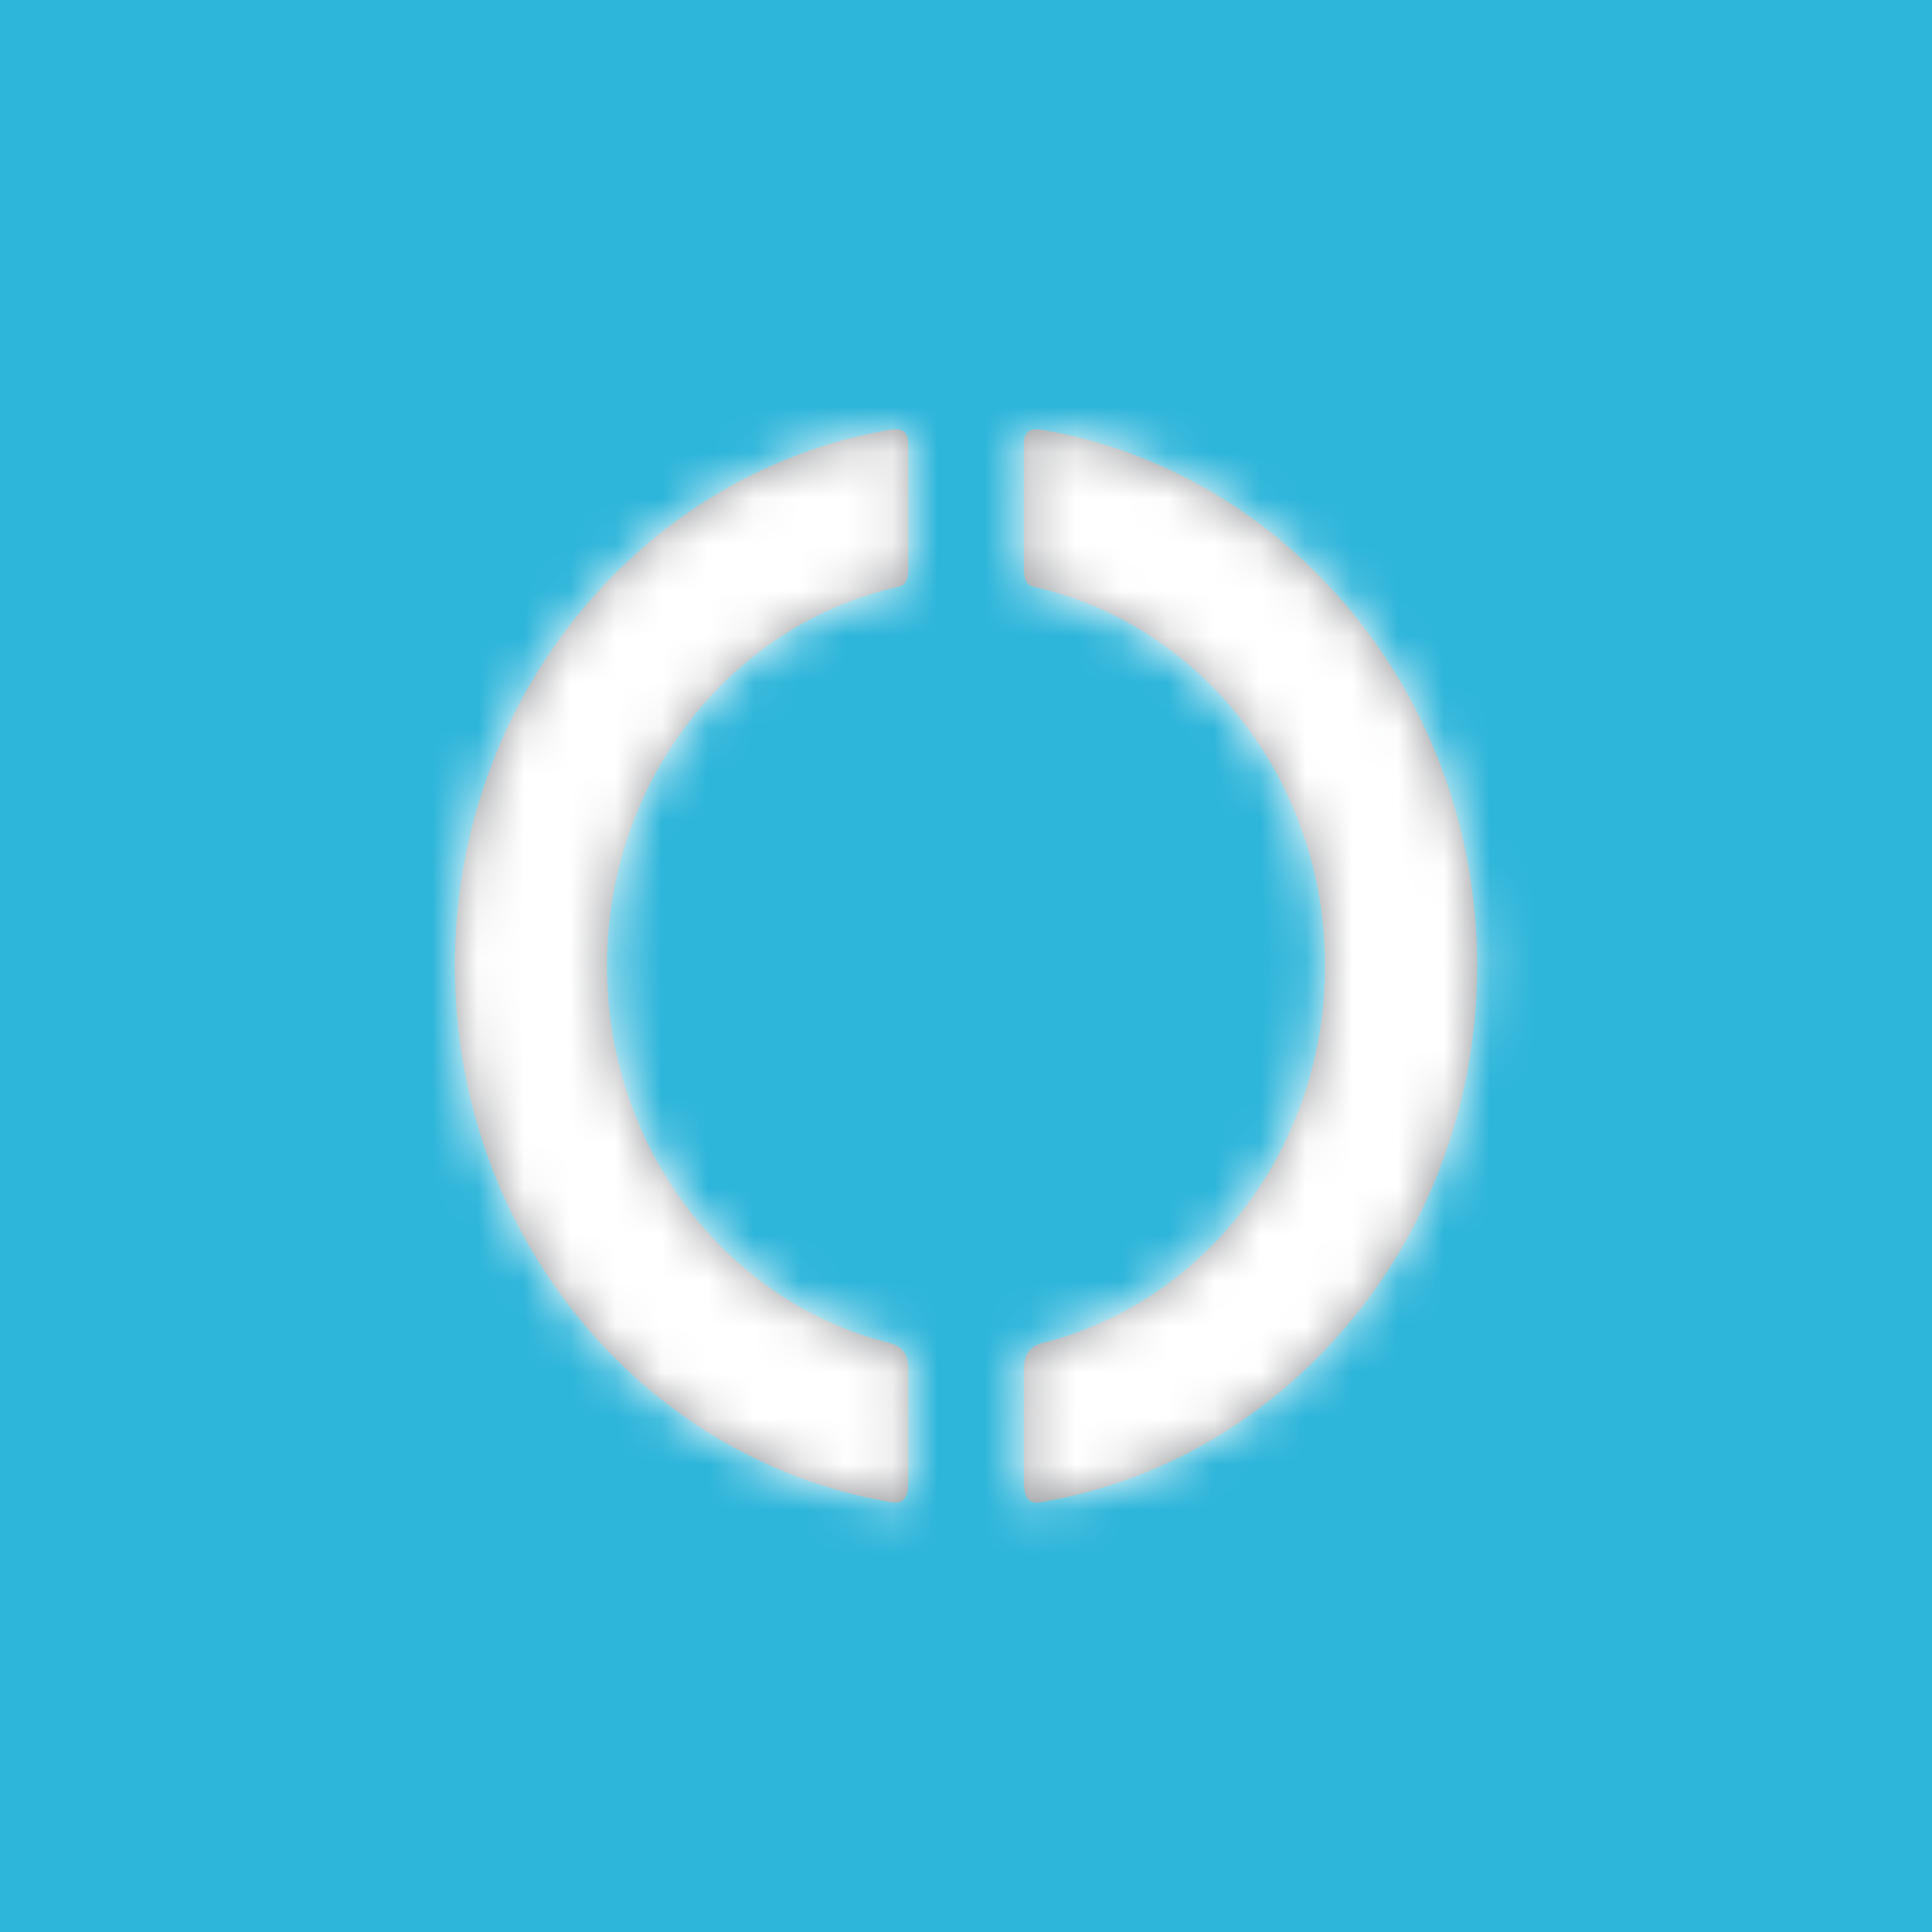 <?xml version="1.0" encoding="UTF-8"?>
<svg width="42px" height="42px" viewBox="0 0 42 42" version="1.1" xmlns="http://www.w3.org/2000/svg" xmlns:xlink="http://www.w3.org/1999/xlink">
    <rect x="0" y="0" width="42" height="42" fill="#333333" stroke="none"/>
    <!-- Generator: sketchtool 51.3 (57544) - http://www.bohemiancoding.com/sketch -->
    <title>5E0A6698-8FB5-4D33-875E-080C0388E574</title>
    <desc>Created with sketchtool.</desc>
    <defs>
        <path d="M12.751,0.009 C18.122,0.92 22.222,5.79 22.222,11.666 C22.222,17.497 18.18,22.335 12.872,23.3 C12.704,23.33 12.371,23.454 12.371,22.909 L12.371,20.412 C12.371,19.9 12.747,19.875 12.932,19.822 C16.373,18.884 18.917,15.592 18.917,11.666 C18.917,7.624 16.224,4.255 12.628,3.434 C12.541,3.412 12.371,3.403 12.371,3.056 L12.371,0.305 C12.371,-0.033 12.626,-0.01 12.751,0.009 Z M9.47,0.009 C9.599,-0.01 9.855,-0.033 9.855,0.305 L9.855,3.056 C9.855,3.403 9.681,3.412 9.595,3.434 C5.999,4.255 3.305,7.624 3.305,11.666 C3.305,15.592 5.85,18.884 9.292,19.822 C9.476,19.875 9.855,19.9 9.855,20.412 L9.855,22.909 C9.855,23.454 9.519,23.33 9.352,23.3 C4.041,22.335 0,17.497 0,11.666 C0,5.79 4.101,0.92 9.47,0.009 Z" id="path-1"></path>
    </defs>
    <g id="Content" stroke="none" stroke-width="1" fill="none" fill-rule="evenodd">
        <g id="USŁUGI" transform="translate(-415, -925)">
            <g id="div-4" transform="translate(0, 622)">
                <g id="Switcher" transform="translate(39, 304)">
                    <g id="Group-3">
                        <g id="Icon/scheduler" transform="translate(377, 0)">
                            <g id="kopia">
                                <polygon id="Fill-159" fill="#FFFFFF" points="0 0 40 0 40 40 0 40"></polygon>
                                <polygon id="Stroke-160" stroke="#2DB5DA" stroke-width="2" fill="#2DB5DA" points="0 0 40 0 40 40 0 40"></polygon>
                            </g>
                            <g id="Logo/O" transform="translate(8.889, 8.333)">
                                <mask id="mask-2" fill="white">
                                    <use xlink:href="#path-1"></use>
                                </mask>
                                <use id="Combined-Shape" fill="#939598" xlink:href="#path-1"></use>
                                <g id="Colors/Button-blue" mask="url(#mask-2)" fill="#FFFFFF">
                                    <g transform="translate(-2.778, -2.222)" id="Rectangle-3-Copy-3">
                                        <rect x="0" y="0" width="27.778" height="27.778"></rect>
                                    </g>
                                </g>
                            </g>
                        </g>
                    </g>
                </g>
            </g>
        </g>
    </g>
</svg>
